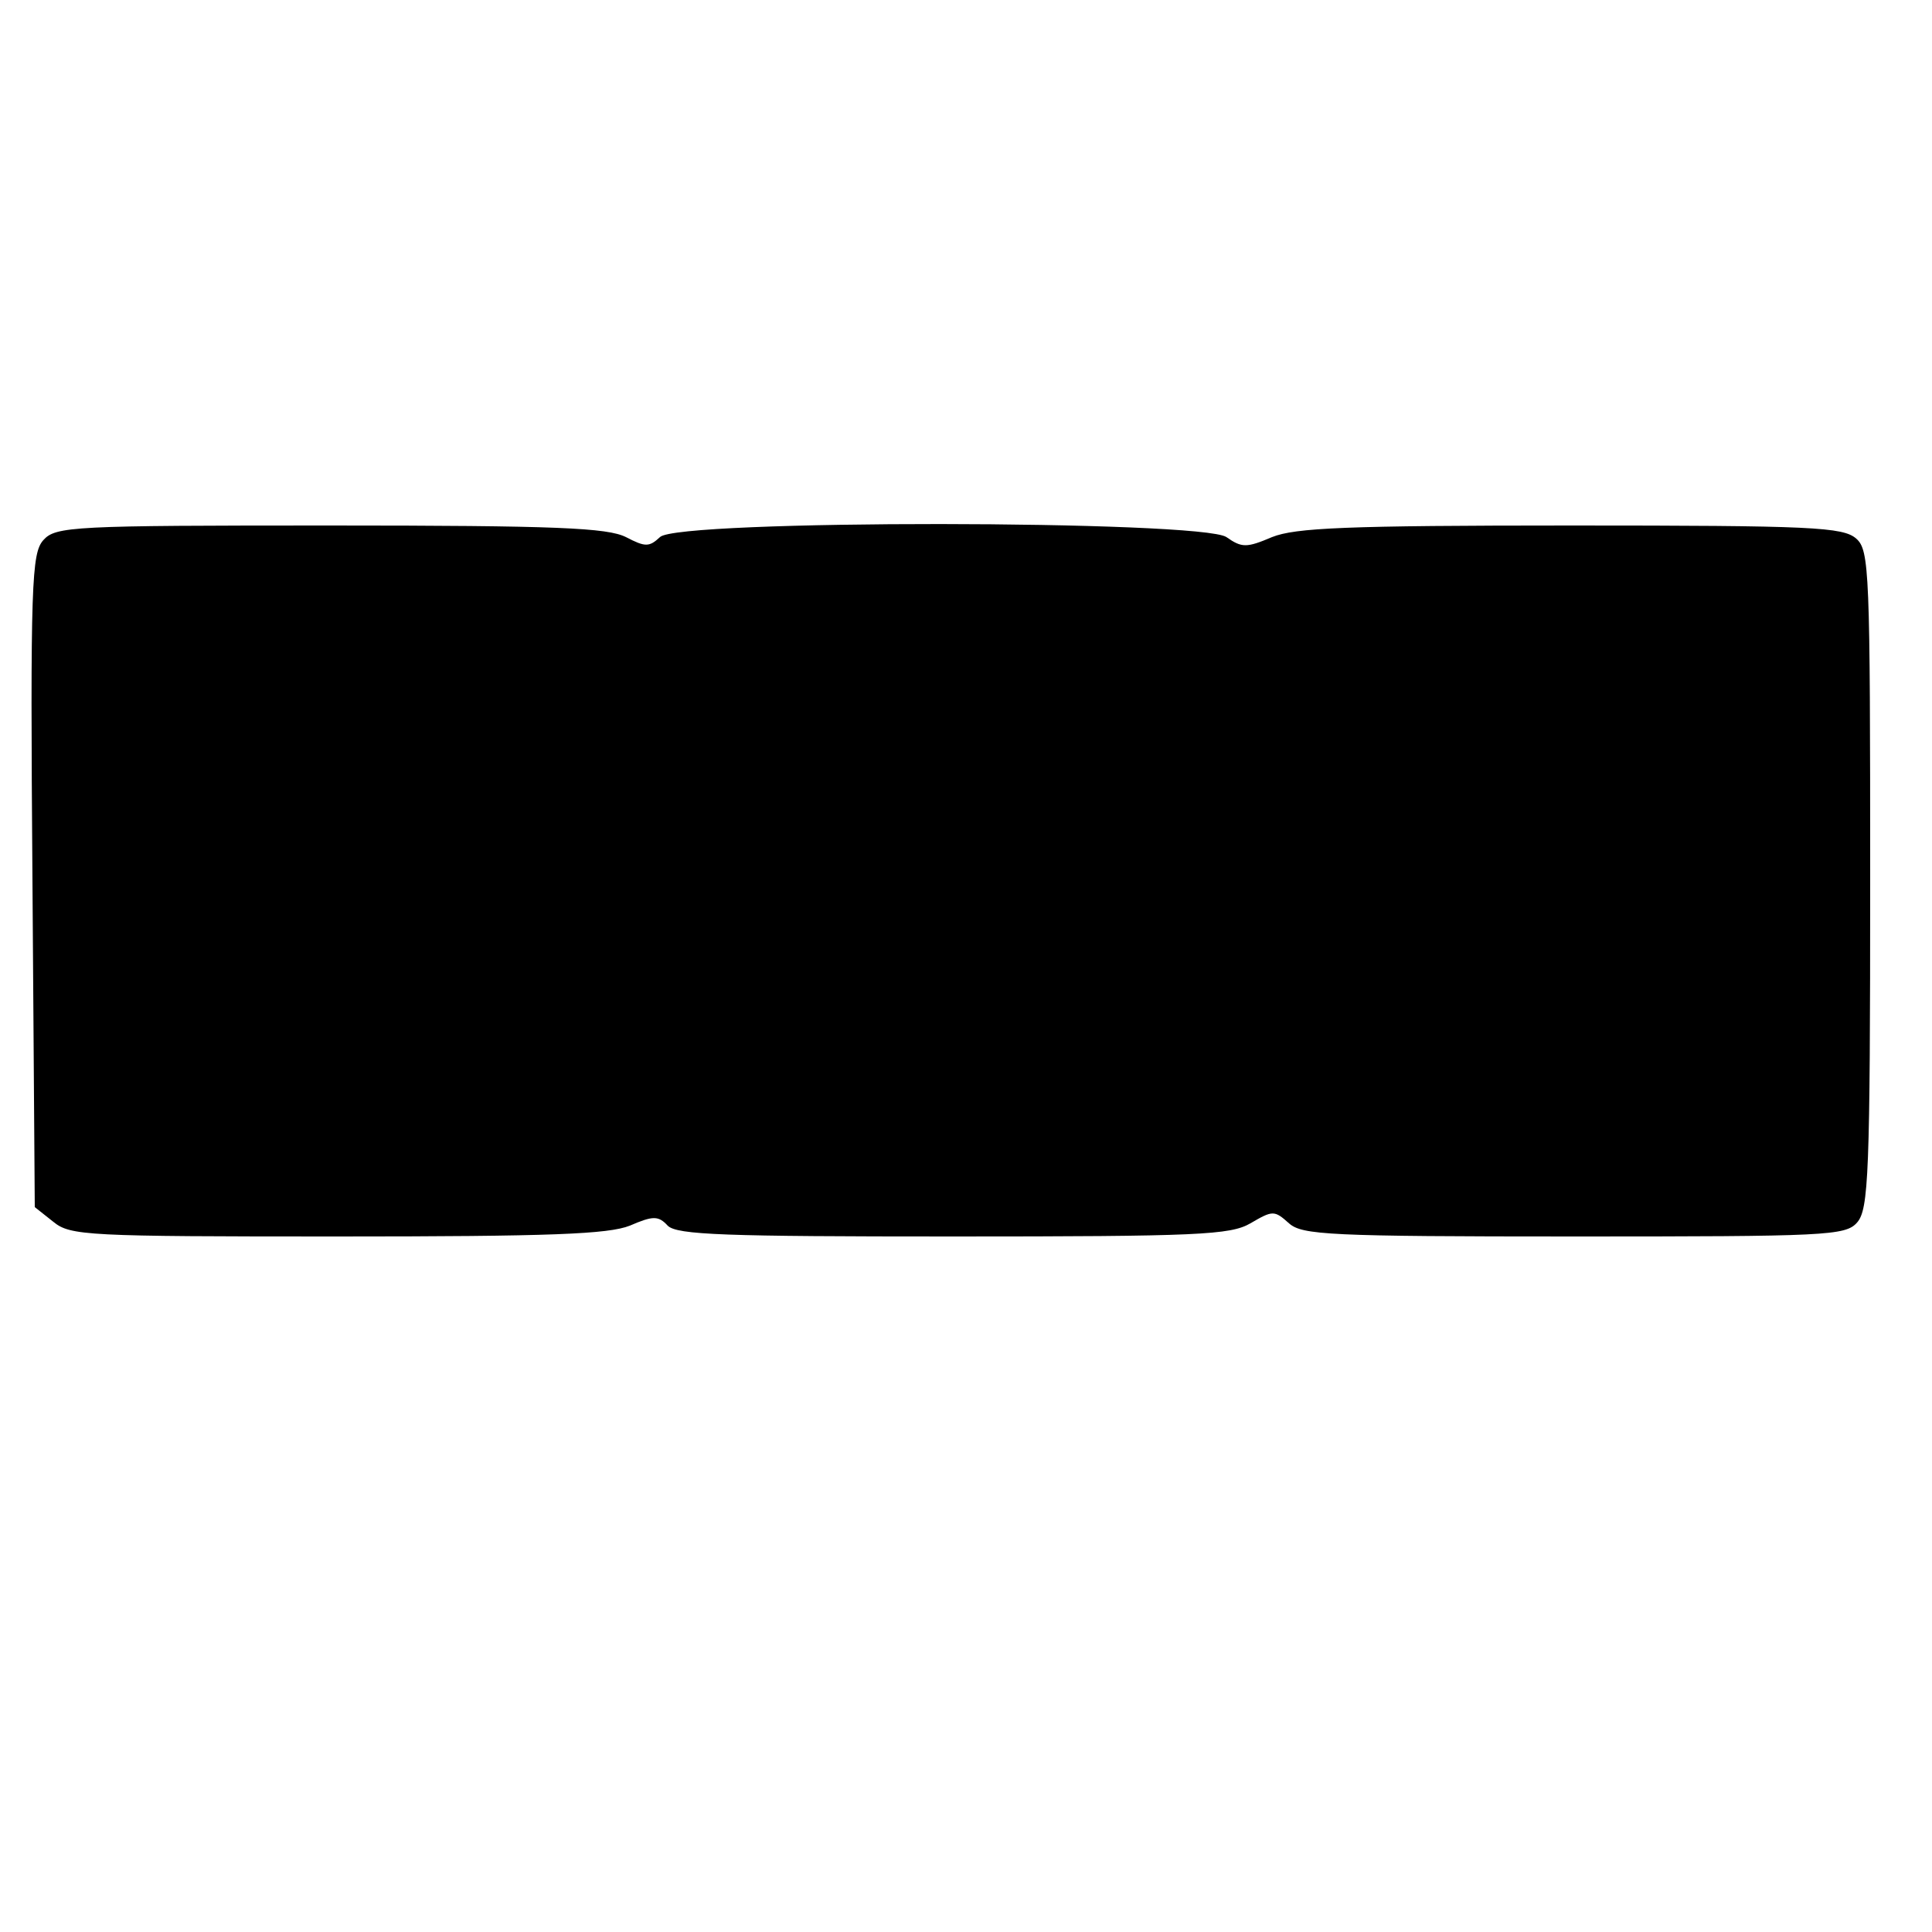 <?xml version="1.0" standalone="no"?>
<!DOCTYPE svg PUBLIC "-//W3C//DTD SVG 20010904//EN"
 "http://www.w3.org/TR/2001/REC-SVG-20010904/DTD/svg10.dtd">
<svg version="1.0" xmlns="http://www.w3.org/2000/svg"
 width="250pt" height="250pt" viewBox="0 0 250 250"
 preserveAspectRatio="xMidYMid meet">
<g transform="translate(0,250) scale(0.1,-0.1)"
fill="#000000" stroke="none">
<path d="M56 1801 c-15 -17 -17 -55 -14 -441 l3 -422 24 -19 c22 -18 43 -19
367 -19 278 0 351 3 379 14 30 13 37 13 49 0 12 -12 74 -14 369 -14 318 0 359
2 385 17 29 17 31 17 50 0 17 -15 51 -17 369 -17 326 0 351 1 366 18 15 17 17
62 17 444 0 399 -1 426 -18 441 -17 15 -57 17 -369 17 -292 0 -357 -3 -387
-15 -33 -14 -39 -14 -59 0 -32 22 -711 23 -733 0 -14 -13 -19 -13 -44 0 -24
12 -89 15 -383 15 -333 0 -355 -1 -371 -19z"/>
</g>
</svg>
